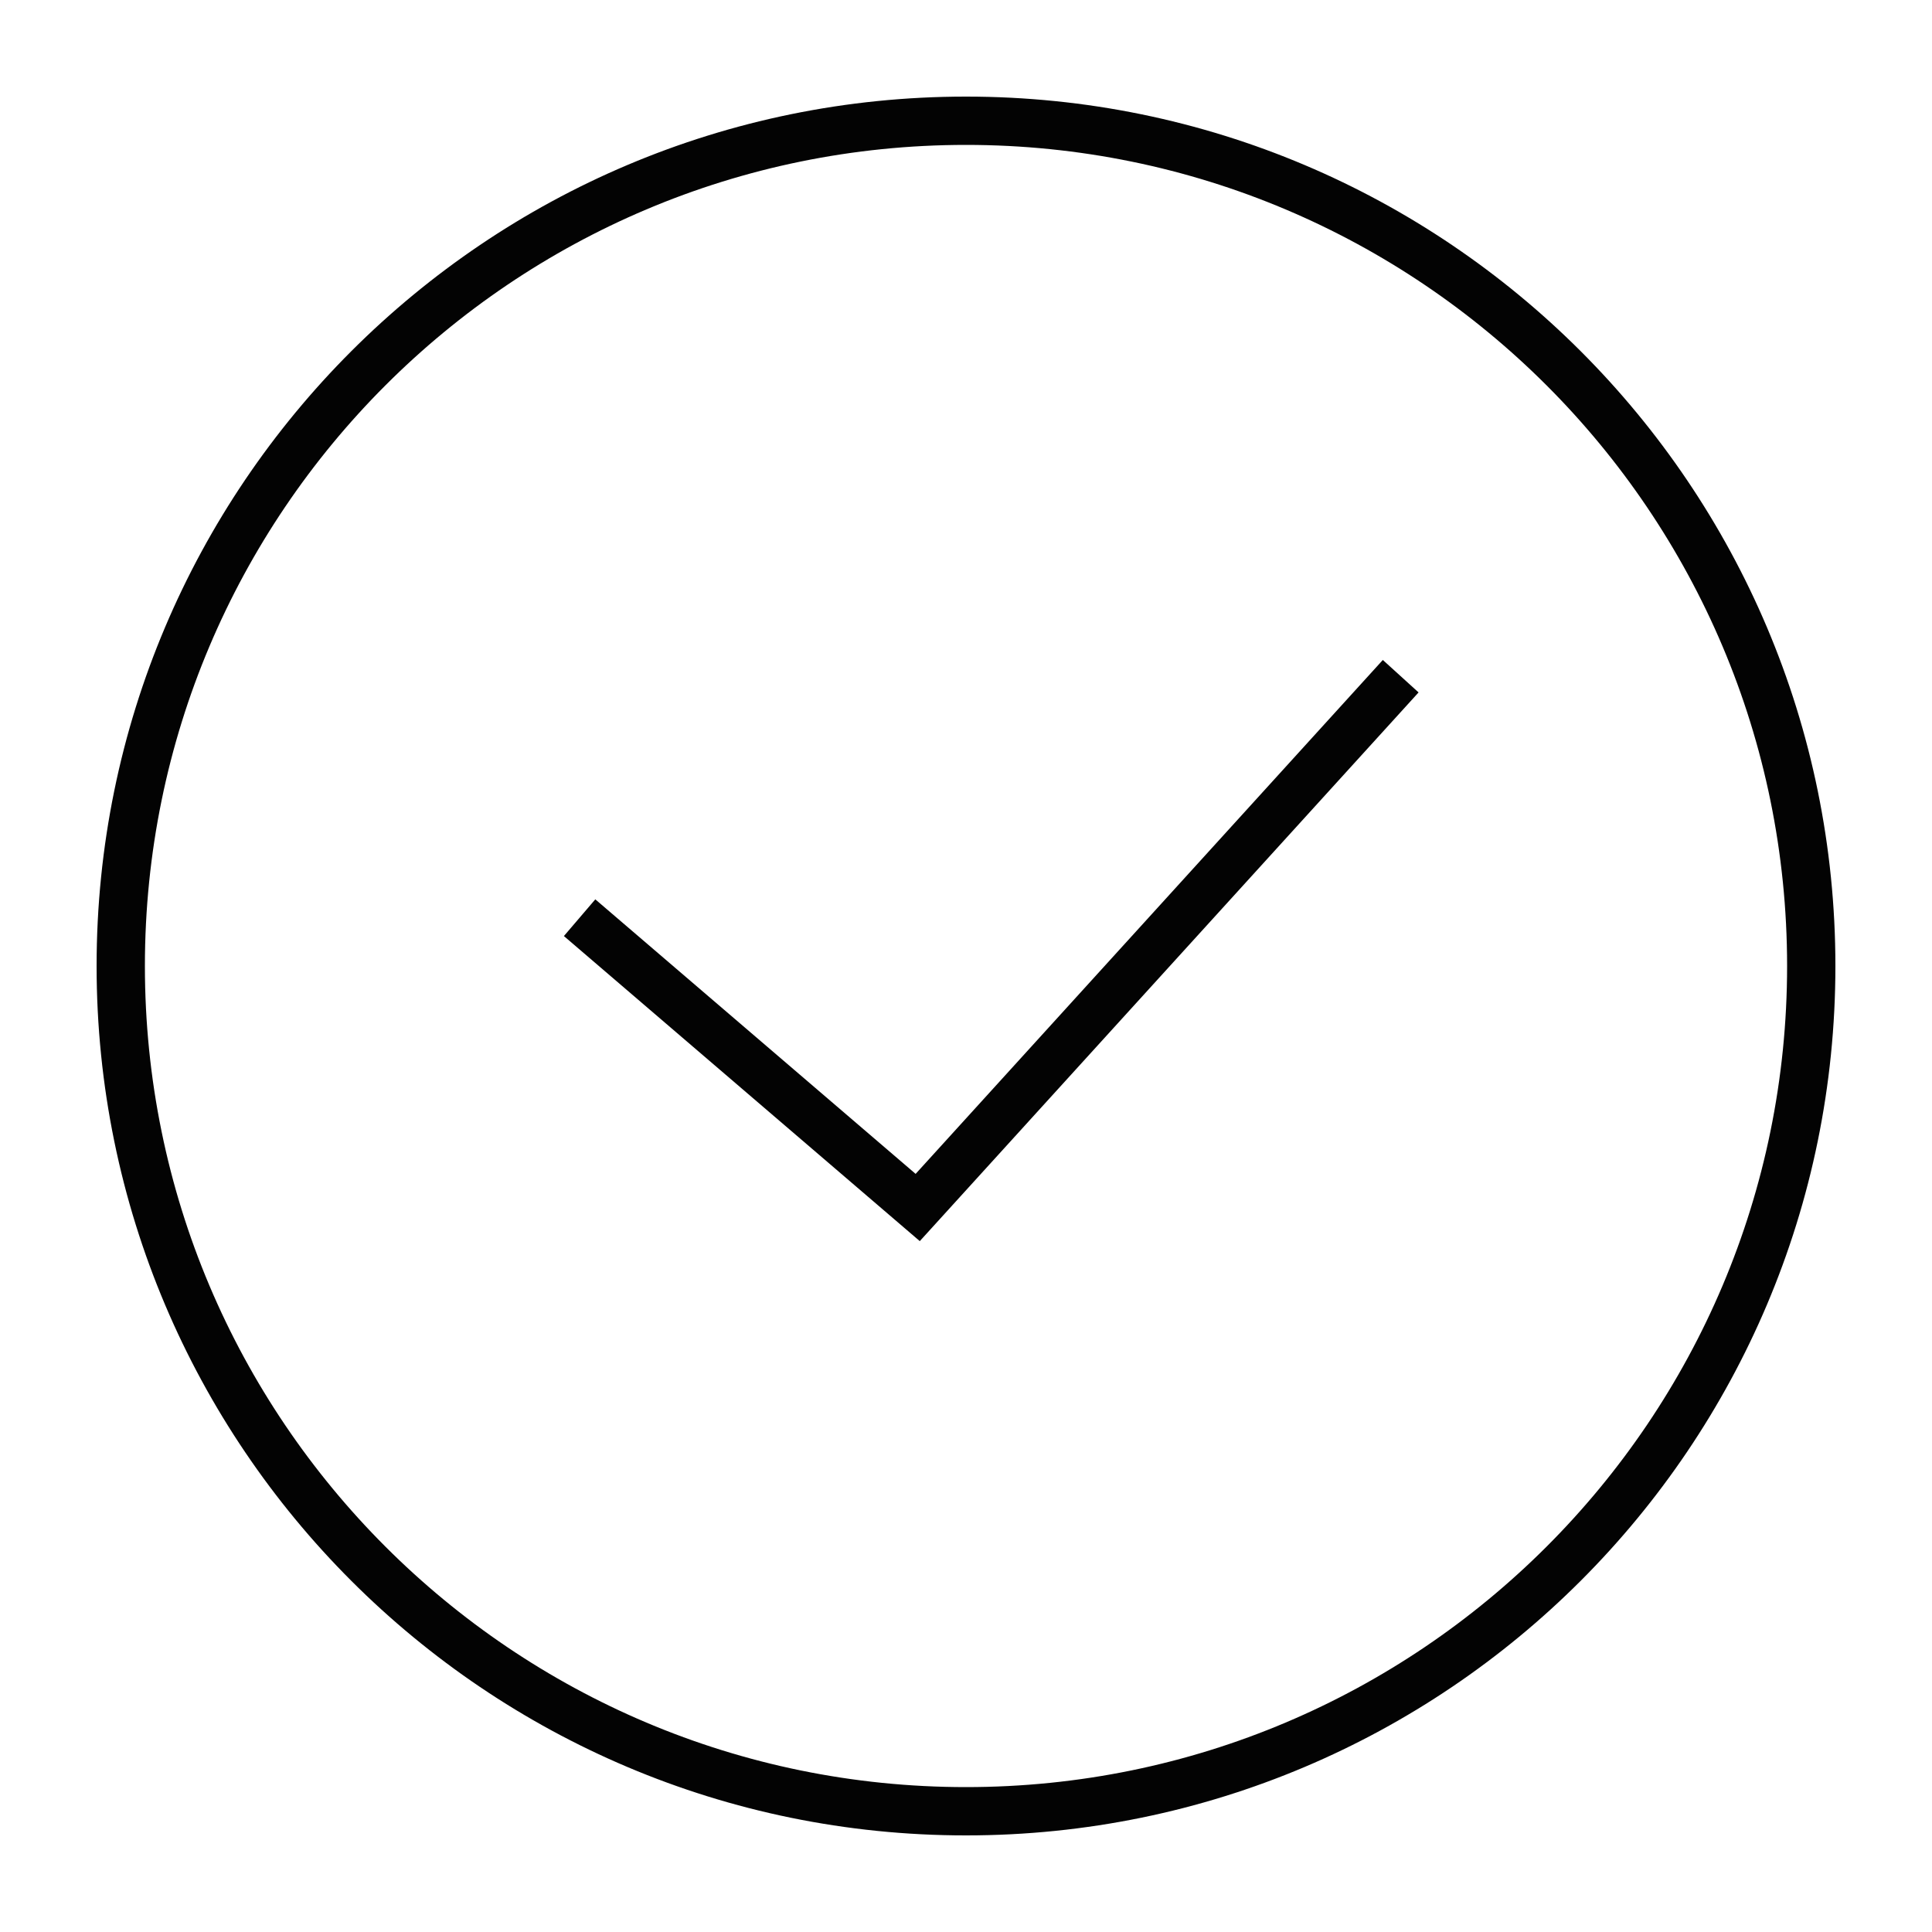 <svg width="40" height="40" viewBox="0 0 40 40" fill="none" xmlns="http://www.w3.org/2000/svg">
<path d="M29.37 14.336L28.63 13.664L18.957 24.304L12.325 18.62L11.675 19.38L19.043 25.696L29.37 14.336Z" fill="#030303"/>
<path fill-rule="evenodd" clip-rule="evenodd" d="M38 20C38 29.941 29.941 38 20 38C10.059 38 2 29.941 2 20C2 10.059 10.059 2 20 2C29.941 2 38 10.059 38 20ZM37 20C37 29.389 29.389 37 20 37C10.611 37 3 29.389 3 20C3 10.611 10.611 3 20 3C29.389 3 37 10.611 37 20Z" fill="#030303"/>
</svg>
